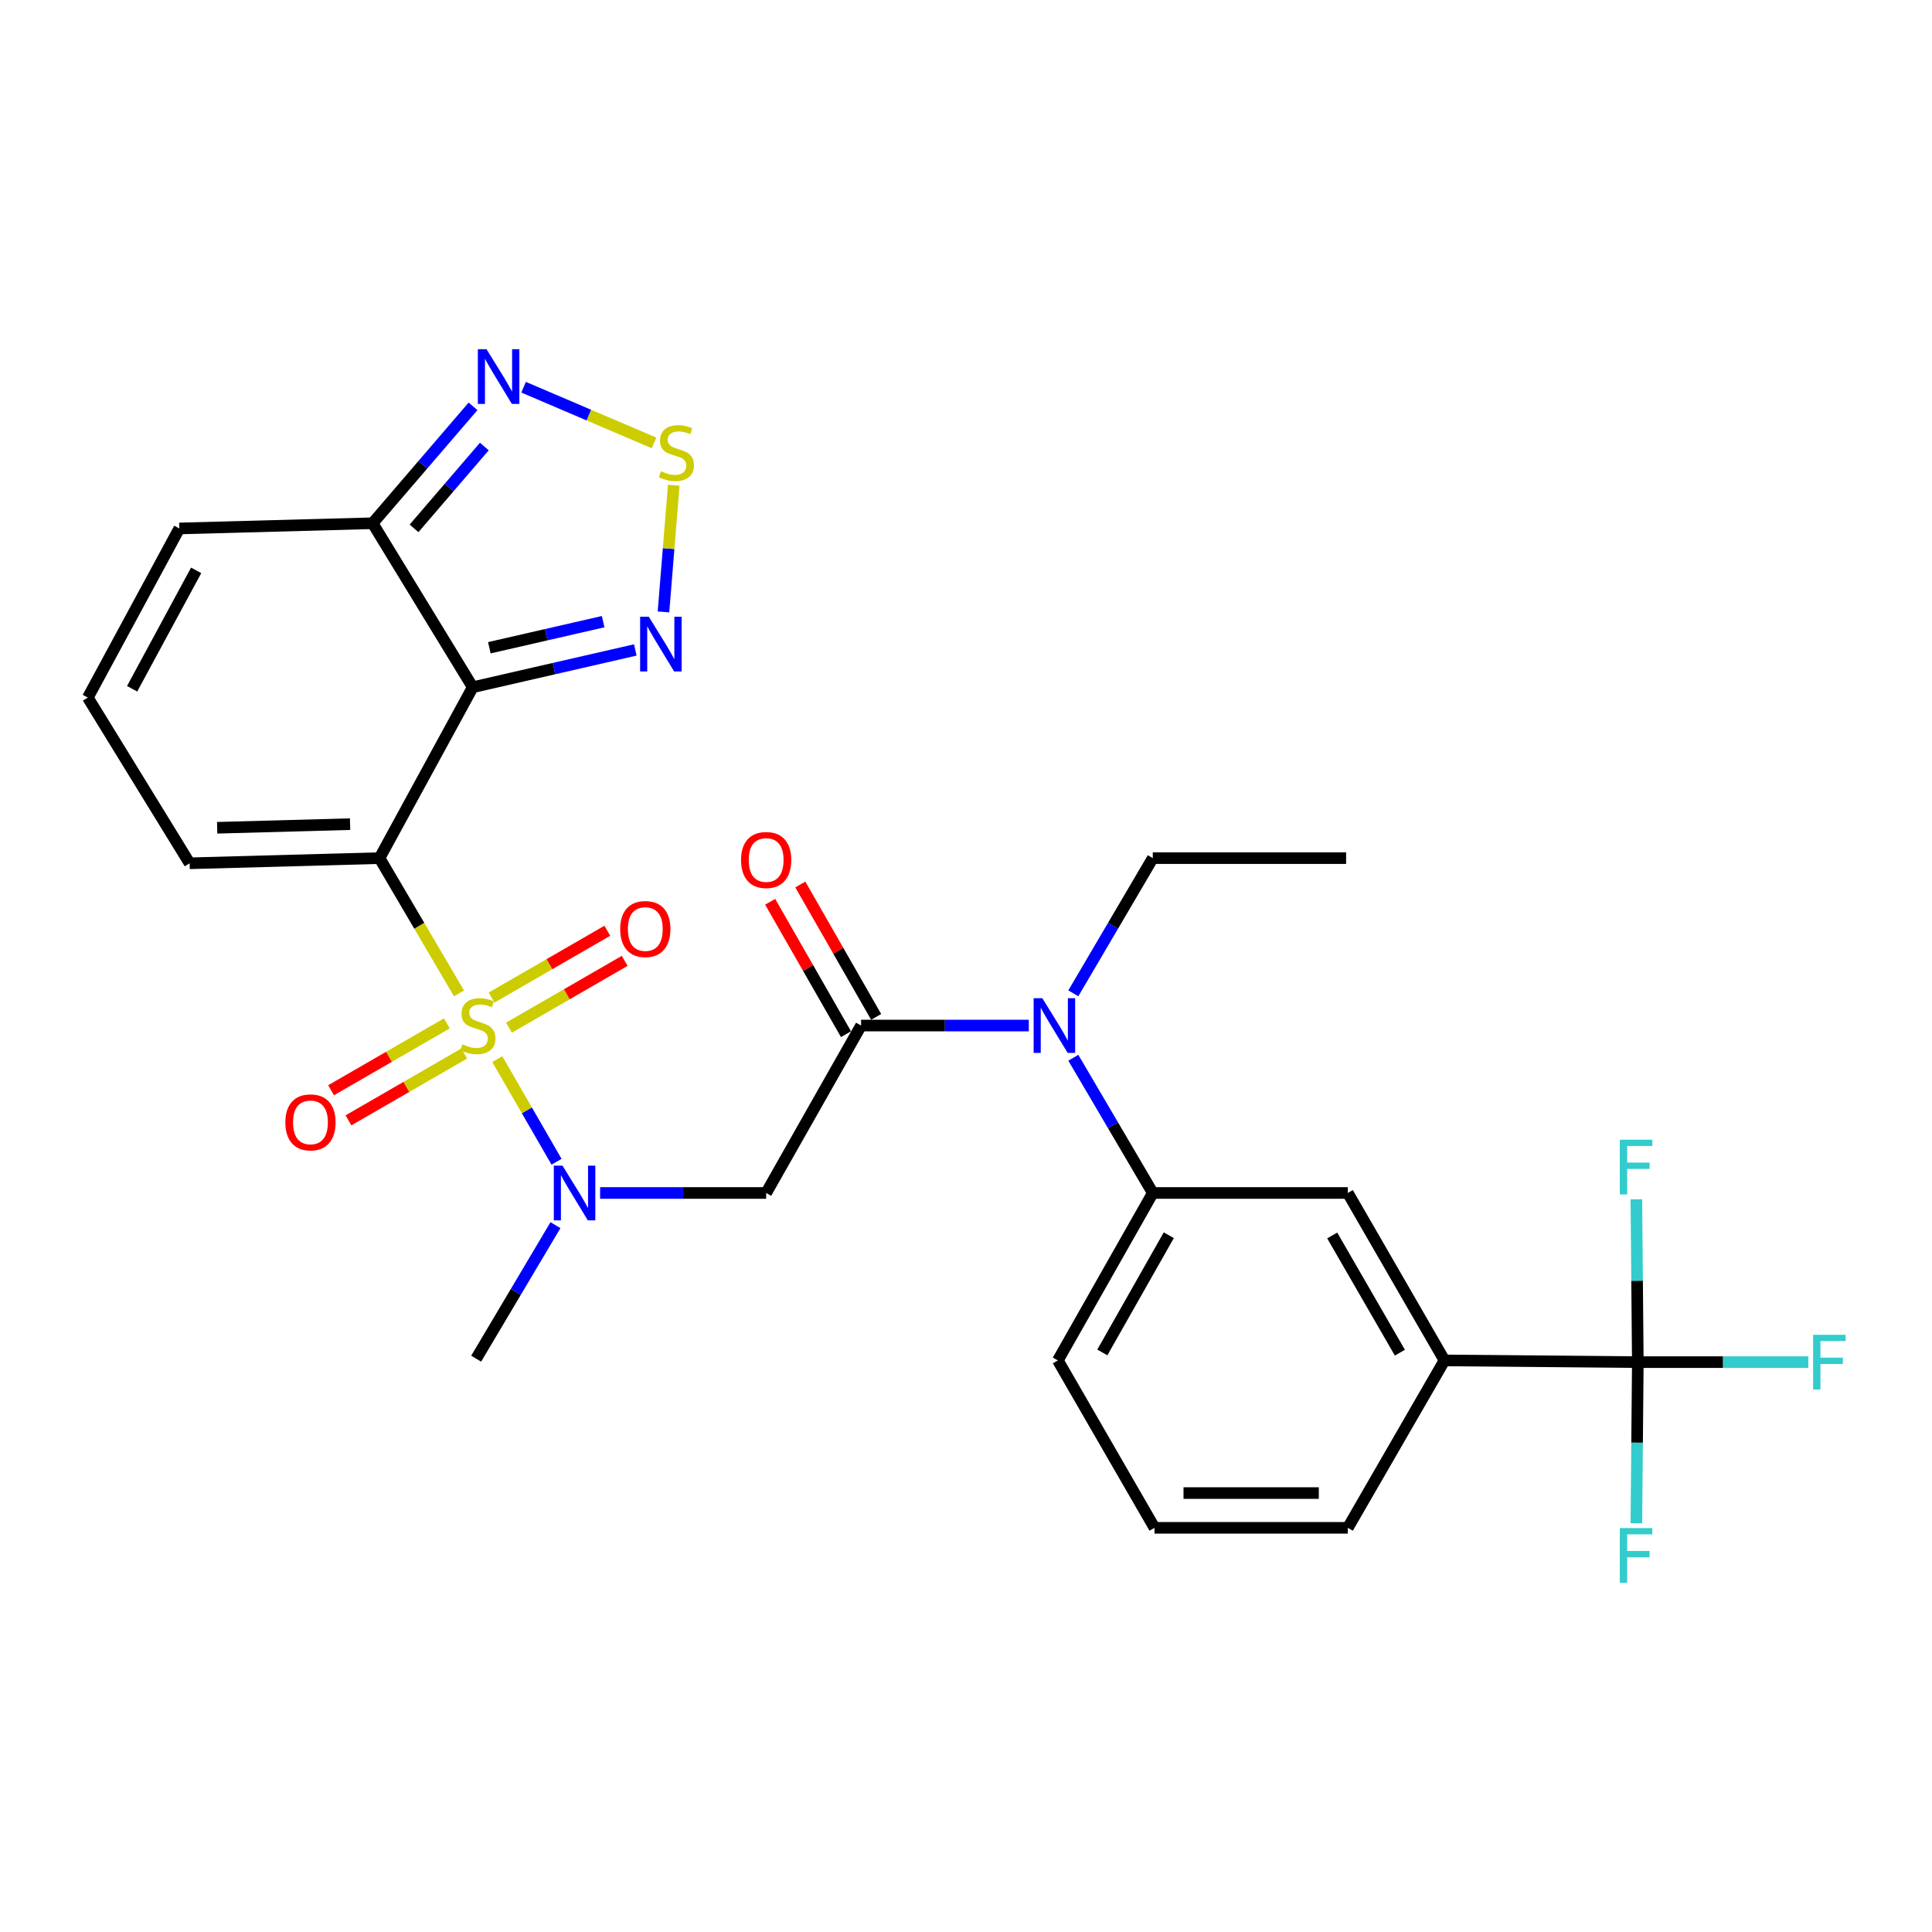 <?xml version='1.0' encoding='iso-8859-1'?>
<svg version='1.1' baseProfile='full'
              xmlns='http://www.w3.org/2000/svg'
                      xmlns:rdkit='http://www.rdkit.org/xml'
                      xmlns:xlink='http://www.w3.org/1999/xlink'
                  xml:space='preserve'
width='1000px' height='1000px' viewBox='0 0 1000 1000'>
<!-- END OF HEADER -->
<rect style='opacity:1.0;fill:#FFFFFF;stroke:none' width='1000' height='1000' x='0' y='0'> </rect>
<path class='bond-0' d='M 237.588,514.185 L 217.011,479.174' style='fill:none;fill-rule:evenodd;stroke:#CCCC00;stroke-width:6px;stroke-linecap:butt;stroke-linejoin:miter;stroke-opacity:1' />
<path class='bond-0' d='M 217.011,479.174 L 196.434,444.162' style='fill:none;fill-rule:evenodd;stroke:#000000;stroke-width:6px;stroke-linecap:butt;stroke-linejoin:miter;stroke-opacity:1' />
<path class='bond-2' d='M 257.397,548.199 L 272.731,574.761' style='fill:none;fill-rule:evenodd;stroke:#CCCC00;stroke-width:6px;stroke-linecap:butt;stroke-linejoin:miter;stroke-opacity:1' />
<path class='bond-2' d='M 272.731,574.761 L 288.064,601.323' style='fill:none;fill-rule:evenodd;stroke:#0000FF;stroke-width:6px;stroke-linecap:butt;stroke-linejoin:miter;stroke-opacity:1' />
<path class='bond-14' d='M 263.443,531.921 L 293.391,514.629' style='fill:none;fill-rule:evenodd;stroke:#CCCC00;stroke-width:6px;stroke-linecap:butt;stroke-linejoin:miter;stroke-opacity:1' />
<path class='bond-14' d='M 293.391,514.629 L 323.34,497.336' style='fill:none;fill-rule:evenodd;stroke:#FF0000;stroke-width:6px;stroke-linecap:butt;stroke-linejoin:miter;stroke-opacity:1' />
<path class='bond-14' d='M 254.446,516.34 L 284.394,499.047' style='fill:none;fill-rule:evenodd;stroke:#CCCC00;stroke-width:6px;stroke-linecap:butt;stroke-linejoin:miter;stroke-opacity:1' />
<path class='bond-14' d='M 284.394,499.047 L 314.343,481.754' style='fill:none;fill-rule:evenodd;stroke:#FF0000;stroke-width:6px;stroke-linecap:butt;stroke-linejoin:miter;stroke-opacity:1' />
<path class='bond-15' d='M 231.283,529.714 L 201.325,547.011' style='fill:none;fill-rule:evenodd;stroke:#CCCC00;stroke-width:6px;stroke-linecap:butt;stroke-linejoin:miter;stroke-opacity:1' />
<path class='bond-15' d='M 201.325,547.011 L 171.367,564.309' style='fill:none;fill-rule:evenodd;stroke:#FF0000;stroke-width:6px;stroke-linecap:butt;stroke-linejoin:miter;stroke-opacity:1' />
<path class='bond-15' d='M 240.28,545.296 L 210.322,562.593' style='fill:none;fill-rule:evenodd;stroke:#CCCC00;stroke-width:6px;stroke-linecap:butt;stroke-linejoin:miter;stroke-opacity:1' />
<path class='bond-15' d='M 210.322,562.593 L 180.364,579.891' style='fill:none;fill-rule:evenodd;stroke:#FF0000;stroke-width:6px;stroke-linecap:butt;stroke-linejoin:miter;stroke-opacity:1' />
<path class='bond-1' d='M 196.434,444.162 L 244.684,355.708' style='fill:none;fill-rule:evenodd;stroke:#000000;stroke-width:6px;stroke-linecap:butt;stroke-linejoin:miter;stroke-opacity:1' />
<path class='bond-13' d='M 196.434,444.162 L 98.153,446.841' style='fill:none;fill-rule:evenodd;stroke:#000000;stroke-width:6px;stroke-linecap:butt;stroke-linejoin:miter;stroke-opacity:1' />
<path class='bond-13' d='M 181.201,426.578 L 112.405,428.454' style='fill:none;fill-rule:evenodd;stroke:#000000;stroke-width:6px;stroke-linecap:butt;stroke-linejoin:miter;stroke-opacity:1' />
<path class='bond-5' d='M 244.684,355.708 L 286.756,346.06' style='fill:none;fill-rule:evenodd;stroke:#000000;stroke-width:6px;stroke-linecap:butt;stroke-linejoin:miter;stroke-opacity:1' />
<path class='bond-5' d='M 286.756,346.06 L 328.827,336.413' style='fill:none;fill-rule:evenodd;stroke:#0000FF;stroke-width:6px;stroke-linecap:butt;stroke-linejoin:miter;stroke-opacity:1' />
<path class='bond-5' d='M 253.284,335.276 L 282.734,328.523' style='fill:none;fill-rule:evenodd;stroke:#000000;stroke-width:6px;stroke-linecap:butt;stroke-linejoin:miter;stroke-opacity:1' />
<path class='bond-5' d='M 282.734,328.523 L 312.184,321.77' style='fill:none;fill-rule:evenodd;stroke:#0000FF;stroke-width:6px;stroke-linecap:butt;stroke-linejoin:miter;stroke-opacity:1' />
<path class='bond-6' d='M 244.684,355.708 L 192.865,270.832' style='fill:none;fill-rule:evenodd;stroke:#000000;stroke-width:6px;stroke-linecap:butt;stroke-linejoin:miter;stroke-opacity:1' />
<path class='bond-4' d='M 310.612,617.483 L 353.588,617.483' style='fill:none;fill-rule:evenodd;stroke:#0000FF;stroke-width:6px;stroke-linecap:butt;stroke-linejoin:miter;stroke-opacity:1' />
<path class='bond-4' d='M 353.588,617.483 L 396.563,617.483' style='fill:none;fill-rule:evenodd;stroke:#000000;stroke-width:6px;stroke-linecap:butt;stroke-linejoin:miter;stroke-opacity:1' />
<path class='bond-23' d='M 287.504,634.136 L 266.984,668.692' style='fill:none;fill-rule:evenodd;stroke:#0000FF;stroke-width:6px;stroke-linecap:butt;stroke-linejoin:miter;stroke-opacity:1' />
<path class='bond-23' d='M 266.984,668.692 L 246.464,703.248' style='fill:none;fill-rule:evenodd;stroke:#000000;stroke-width:6px;stroke-linecap:butt;stroke-linejoin:miter;stroke-opacity:1' />
<path class='bond-3' d='M 445.693,530.818 L 396.563,617.483' style='fill:none;fill-rule:evenodd;stroke:#000000;stroke-width:6px;stroke-linecap:butt;stroke-linejoin:miter;stroke-opacity:1' />
<path class='bond-10' d='M 445.693,530.818 L 489.102,530.818' style='fill:none;fill-rule:evenodd;stroke:#000000;stroke-width:6px;stroke-linecap:butt;stroke-linejoin:miter;stroke-opacity:1' />
<path class='bond-10' d='M 489.102,530.818 L 532.512,530.818' style='fill:none;fill-rule:evenodd;stroke:#0000FF;stroke-width:6px;stroke-linecap:butt;stroke-linejoin:miter;stroke-opacity:1' />
<path class='bond-19' d='M 453.5,526.346 L 433.87,492.079' style='fill:none;fill-rule:evenodd;stroke:#000000;stroke-width:6px;stroke-linecap:butt;stroke-linejoin:miter;stroke-opacity:1' />
<path class='bond-19' d='M 433.87,492.079 L 414.24,457.811' style='fill:none;fill-rule:evenodd;stroke:#FF0000;stroke-width:6px;stroke-linecap:butt;stroke-linejoin:miter;stroke-opacity:1' />
<path class='bond-19' d='M 437.887,535.289 L 418.257,501.022' style='fill:none;fill-rule:evenodd;stroke:#000000;stroke-width:6px;stroke-linecap:butt;stroke-linejoin:miter;stroke-opacity:1' />
<path class='bond-19' d='M 418.257,501.022 L 398.628,466.755' style='fill:none;fill-rule:evenodd;stroke:#FF0000;stroke-width:6px;stroke-linecap:butt;stroke-linejoin:miter;stroke-opacity:1' />
<path class='bond-7' d='M 343.414,316.729 L 346.071,283.938' style='fill:none;fill-rule:evenodd;stroke:#0000FF;stroke-width:6px;stroke-linecap:butt;stroke-linejoin:miter;stroke-opacity:1' />
<path class='bond-7' d='M 346.071,283.938 L 348.728,251.147' style='fill:none;fill-rule:evenodd;stroke:#CCCC00;stroke-width:6px;stroke-linecap:butt;stroke-linejoin:miter;stroke-opacity:1' />
<path class='bond-9' d='M 192.865,270.832 L 218.851,240.577' style='fill:none;fill-rule:evenodd;stroke:#000000;stroke-width:6px;stroke-linecap:butt;stroke-linejoin:miter;stroke-opacity:1' />
<path class='bond-9' d='M 218.851,240.577 L 244.837,210.321' style='fill:none;fill-rule:evenodd;stroke:#0000FF;stroke-width:6px;stroke-linecap:butt;stroke-linejoin:miter;stroke-opacity:1' />
<path class='bond-9' d='M 214.31,273.479 L 232.5,252.3' style='fill:none;fill-rule:evenodd;stroke:#000000;stroke-width:6px;stroke-linecap:butt;stroke-linejoin:miter;stroke-opacity:1' />
<path class='bond-9' d='M 232.5,252.3 L 250.69,231.121' style='fill:none;fill-rule:evenodd;stroke:#0000FF;stroke-width:6px;stroke-linecap:butt;stroke-linejoin:miter;stroke-opacity:1' />
<path class='bond-29' d='M 192.865,270.832 L 92.805,273.531' style='fill:none;fill-rule:evenodd;stroke:#000000;stroke-width:6px;stroke-linecap:butt;stroke-linejoin:miter;stroke-opacity:1' />
<path class='bond-30' d='M 338.52,229.252 L 304.763,214.837' style='fill:none;fill-rule:evenodd;stroke:#CCCC00;stroke-width:6px;stroke-linecap:butt;stroke-linejoin:miter;stroke-opacity:1' />
<path class='bond-30' d='M 304.763,214.837 L 271.006,200.423' style='fill:none;fill-rule:evenodd;stroke:#0000FF;stroke-width:6px;stroke-linecap:butt;stroke-linejoin:miter;stroke-opacity:1' />
<path class='bond-8' d='M 847.731,705.037 L 747.662,704.148' style='fill:none;fill-rule:evenodd;stroke:#000000;stroke-width:6px;stroke-linecap:butt;stroke-linejoin:miter;stroke-opacity:1' />
<path class='bond-20' d='M 847.731,705.037 L 847.356,746.736' style='fill:none;fill-rule:evenodd;stroke:#000000;stroke-width:6px;stroke-linecap:butt;stroke-linejoin:miter;stroke-opacity:1' />
<path class='bond-20' d='M 847.356,746.736 L 846.982,788.436' style='fill:none;fill-rule:evenodd;stroke:#33CCCC;stroke-width:6px;stroke-linecap:butt;stroke-linejoin:miter;stroke-opacity:1' />
<path class='bond-21' d='M 847.731,705.037 L 847.356,662.9' style='fill:none;fill-rule:evenodd;stroke:#000000;stroke-width:6px;stroke-linecap:butt;stroke-linejoin:miter;stroke-opacity:1' />
<path class='bond-21' d='M 847.356,662.9 L 846.98,620.762' style='fill:none;fill-rule:evenodd;stroke:#33CCCC;stroke-width:6px;stroke-linecap:butt;stroke-linejoin:miter;stroke-opacity:1' />
<path class='bond-22' d='M 847.731,705.037 L 891.862,705.037' style='fill:none;fill-rule:evenodd;stroke:#000000;stroke-width:6px;stroke-linecap:butt;stroke-linejoin:miter;stroke-opacity:1' />
<path class='bond-22' d='M 891.862,705.037 L 935.992,705.037' style='fill:none;fill-rule:evenodd;stroke:#33CCCC;stroke-width:6px;stroke-linecap:butt;stroke-linejoin:miter;stroke-opacity:1' />
<path class='bond-11' d='M 555.551,547.491 L 576.117,582.487' style='fill:none;fill-rule:evenodd;stroke:#0000FF;stroke-width:6px;stroke-linecap:butt;stroke-linejoin:miter;stroke-opacity:1' />
<path class='bond-11' d='M 576.117,582.487 L 596.683,617.483' style='fill:none;fill-rule:evenodd;stroke:#000000;stroke-width:6px;stroke-linecap:butt;stroke-linejoin:miter;stroke-opacity:1' />
<path class='bond-25' d='M 555.552,514.145 L 576.117,479.154' style='fill:none;fill-rule:evenodd;stroke:#0000FF;stroke-width:6px;stroke-linecap:butt;stroke-linejoin:miter;stroke-opacity:1' />
<path class='bond-25' d='M 576.117,479.154 L 596.683,444.162' style='fill:none;fill-rule:evenodd;stroke:#000000;stroke-width:6px;stroke-linecap:butt;stroke-linejoin:miter;stroke-opacity:1' />
<path class='bond-16' d='M 596.683,617.483 L 697.632,617.483' style='fill:none;fill-rule:evenodd;stroke:#000000;stroke-width:6px;stroke-linecap:butt;stroke-linejoin:miter;stroke-opacity:1' />
<path class='bond-24' d='M 596.683,617.483 L 547.542,704.148' style='fill:none;fill-rule:evenodd;stroke:#000000;stroke-width:6px;stroke-linecap:butt;stroke-linejoin:miter;stroke-opacity:1' />
<path class='bond-24' d='M 604.963,639.357 L 570.565,700.023' style='fill:none;fill-rule:evenodd;stroke:#000000;stroke-width:6px;stroke-linecap:butt;stroke-linejoin:miter;stroke-opacity:1' />
<path class='bond-12' d='M 747.662,704.148 L 697.632,617.483' style='fill:none;fill-rule:evenodd;stroke:#000000;stroke-width:6px;stroke-linecap:butt;stroke-linejoin:miter;stroke-opacity:1' />
<path class='bond-12' d='M 724.575,700.144 L 689.554,639.478' style='fill:none;fill-rule:evenodd;stroke:#000000;stroke-width:6px;stroke-linecap:butt;stroke-linejoin:miter;stroke-opacity:1' />
<path class='bond-31' d='M 747.662,704.148 L 697.632,790.803' style='fill:none;fill-rule:evenodd;stroke:#000000;stroke-width:6px;stroke-linecap:butt;stroke-linejoin:miter;stroke-opacity:1' />
<path class='bond-17' d='M 98.153,446.841 L 45.455,361.076' style='fill:none;fill-rule:evenodd;stroke:#000000;stroke-width:6px;stroke-linecap:butt;stroke-linejoin:miter;stroke-opacity:1' />
<path class='bond-18' d='M 45.455,361.076 L 92.805,273.531' style='fill:none;fill-rule:evenodd;stroke:#000000;stroke-width:6px;stroke-linecap:butt;stroke-linejoin:miter;stroke-opacity:1' />
<path class='bond-18' d='M 68.383,356.504 L 101.529,295.223' style='fill:none;fill-rule:evenodd;stroke:#000000;stroke-width:6px;stroke-linecap:butt;stroke-linejoin:miter;stroke-opacity:1' />
<path class='bond-27' d='M 547.542,704.148 L 597.572,790.803' style='fill:none;fill-rule:evenodd;stroke:#000000;stroke-width:6px;stroke-linecap:butt;stroke-linejoin:miter;stroke-opacity:1' />
<path class='bond-28' d='M 596.683,444.162 L 696.742,444.162' style='fill:none;fill-rule:evenodd;stroke:#000000;stroke-width:6px;stroke-linecap:butt;stroke-linejoin:miter;stroke-opacity:1' />
<path class='bond-26' d='M 697.632,790.803 L 597.572,790.803' style='fill:none;fill-rule:evenodd;stroke:#000000;stroke-width:6px;stroke-linecap:butt;stroke-linejoin:miter;stroke-opacity:1' />
<path class='bond-26' d='M 682.623,772.81 L 612.581,772.81' style='fill:none;fill-rule:evenodd;stroke:#000000;stroke-width:6px;stroke-linecap:butt;stroke-linejoin:miter;stroke-opacity:1' />
<path  class='atom-0' d='M 239.363 540.538
Q 239.683 540.658, 241.003 541.218
Q 242.323 541.778, 243.763 542.138
Q 245.243 542.458, 246.683 542.458
Q 249.363 542.458, 250.923 541.178
Q 252.483 539.858, 252.483 537.578
Q 252.483 536.018, 251.683 535.058
Q 250.923 534.098, 249.723 533.578
Q 248.523 533.058, 246.523 532.458
Q 244.003 531.698, 242.483 530.978
Q 241.003 530.258, 239.923 528.738
Q 238.883 527.218, 238.883 524.658
Q 238.883 521.098, 241.283 518.898
Q 243.723 516.698, 248.523 516.698
Q 251.803 516.698, 255.523 518.258
L 254.603 521.338
Q 251.203 519.938, 248.643 519.938
Q 245.883 519.938, 244.363 521.098
Q 242.843 522.218, 242.883 524.178
Q 242.883 525.698, 243.643 526.618
Q 244.443 527.538, 245.563 528.058
Q 246.723 528.578, 248.643 529.178
Q 251.203 529.978, 252.723 530.778
Q 254.243 531.578, 255.323 533.218
Q 256.443 534.818, 256.443 537.578
Q 256.443 541.498, 253.803 543.618
Q 251.203 545.698, 246.843 545.698
Q 244.323 545.698, 242.403 545.138
Q 240.523 544.618, 238.283 543.698
L 239.363 540.538
' fill='#CCCC00'/>
<path  class='atom-3' d='M 291.133 603.323
L 300.413 618.323
Q 301.333 619.803, 302.813 622.483
Q 304.293 625.163, 304.373 625.323
L 304.373 603.323
L 308.133 603.323
L 308.133 631.643
L 304.253 631.643
L 294.293 615.243
Q 293.133 613.323, 291.893 611.123
Q 290.693 608.923, 290.333 608.243
L 290.333 631.643
L 286.653 631.643
L 286.653 603.323
L 291.133 603.323
' fill='#0000FF'/>
<path  class='atom-6' d='M 335.805 319.217
L 345.085 334.217
Q 346.005 335.697, 347.485 338.377
Q 348.965 341.057, 349.045 341.217
L 349.045 319.217
L 352.805 319.217
L 352.805 347.537
L 348.925 347.537
L 338.965 331.137
Q 337.805 329.217, 336.565 327.017
Q 335.365 324.817, 335.005 324.137
L 335.005 347.537
L 331.325 347.537
L 331.325 319.217
L 335.805 319.217
' fill='#0000FF'/>
<path  class='atom-8' d='M 342.102 243.917
Q 342.422 244.037, 343.742 244.597
Q 345.062 245.157, 346.502 245.517
Q 347.982 245.837, 349.422 245.837
Q 352.102 245.837, 353.662 244.557
Q 355.222 243.237, 355.222 240.957
Q 355.222 239.397, 354.422 238.437
Q 353.662 237.477, 352.462 236.957
Q 351.262 236.437, 349.262 235.837
Q 346.742 235.077, 345.222 234.357
Q 343.742 233.637, 342.662 232.117
Q 341.622 230.597, 341.622 228.037
Q 341.622 224.477, 344.022 222.277
Q 346.462 220.077, 351.262 220.077
Q 354.542 220.077, 358.262 221.637
L 357.342 224.717
Q 353.942 223.317, 351.382 223.317
Q 348.622 223.317, 347.102 224.477
Q 345.582 225.597, 345.622 227.557
Q 345.622 229.077, 346.382 229.997
Q 347.182 230.917, 348.302 231.437
Q 349.462 231.957, 351.382 232.557
Q 353.942 233.357, 355.462 234.157
Q 356.982 234.957, 358.062 236.597
Q 359.182 238.197, 359.182 240.957
Q 359.182 244.877, 356.542 246.997
Q 353.942 249.077, 349.582 249.077
Q 347.062 249.077, 345.142 248.517
Q 343.262 247.997, 341.022 247.077
L 342.102 243.917
' fill='#CCCC00'/>
<path  class='atom-10' d='M 251.819 180.743
L 261.099 195.743
Q 262.019 197.223, 263.499 199.903
Q 264.979 202.583, 265.059 202.743
L 265.059 180.743
L 268.819 180.743
L 268.819 209.063
L 264.939 209.063
L 254.979 192.663
Q 253.819 190.743, 252.579 188.543
Q 251.379 186.343, 251.019 185.663
L 251.019 209.063
L 247.339 209.063
L 247.339 180.743
L 251.819 180.743
' fill='#0000FF'/>
<path  class='atom-11' d='M 539.493 516.658
L 548.773 531.658
Q 549.693 533.138, 551.173 535.818
Q 552.653 538.498, 552.733 538.658
L 552.733 516.658
L 556.493 516.658
L 556.493 544.978
L 552.613 544.978
L 542.653 528.578
Q 541.493 526.658, 540.253 524.458
Q 539.053 522.258, 538.693 521.578
L 538.693 544.978
L 535.013 544.978
L 535.013 516.658
L 539.493 516.658
' fill='#0000FF'/>
<path  class='atom-15' d='M 321.008 480.868
Q 321.008 474.068, 324.368 470.268
Q 327.728 466.468, 334.008 466.468
Q 340.288 466.468, 343.648 470.268
Q 347.008 474.068, 347.008 480.868
Q 347.008 487.748, 343.608 491.668
Q 340.208 495.548, 334.008 495.548
Q 327.768 495.548, 324.368 491.668
Q 321.008 487.788, 321.008 480.868
M 334.008 492.348
Q 338.328 492.348, 340.648 489.468
Q 343.008 486.548, 343.008 480.868
Q 343.008 475.308, 340.648 472.508
Q 338.328 469.668, 334.008 469.668
Q 329.688 469.668, 327.328 472.468
Q 325.008 475.268, 325.008 480.868
Q 325.008 486.588, 327.328 489.468
Q 329.688 492.348, 334.008 492.348
' fill='#FF0000'/>
<path  class='atom-16' d='M 147.698 580.937
Q 147.698 574.137, 151.058 570.337
Q 154.418 566.537, 160.698 566.537
Q 166.978 566.537, 170.338 570.337
Q 173.698 574.137, 173.698 580.937
Q 173.698 587.817, 170.298 591.737
Q 166.898 595.617, 160.698 595.617
Q 154.458 595.617, 151.058 591.737
Q 147.698 587.857, 147.698 580.937
M 160.698 592.417
Q 165.018 592.417, 167.338 589.537
Q 169.698 586.617, 169.698 580.937
Q 169.698 575.377, 167.338 572.577
Q 165.018 569.737, 160.698 569.737
Q 156.378 569.737, 154.018 572.537
Q 151.698 575.337, 151.698 580.937
Q 151.698 586.657, 154.018 589.537
Q 156.378 592.417, 160.698 592.417
' fill='#FF0000'/>
<path  class='atom-20' d='M 383.563 445.132
Q 383.563 438.332, 386.923 434.532
Q 390.283 430.732, 396.563 430.732
Q 402.843 430.732, 406.203 434.532
Q 409.563 438.332, 409.563 445.132
Q 409.563 452.012, 406.163 455.932
Q 402.763 459.812, 396.563 459.812
Q 390.323 459.812, 386.923 455.932
Q 383.563 452.052, 383.563 445.132
M 396.563 456.612
Q 400.883 456.612, 403.203 453.732
Q 405.563 450.812, 405.563 445.132
Q 405.563 439.572, 403.203 436.772
Q 400.883 433.932, 396.563 433.932
Q 392.243 433.932, 389.883 436.732
Q 387.563 439.532, 387.563 445.132
Q 387.563 450.852, 389.883 453.732
Q 392.243 456.612, 396.563 456.612
' fill='#FF0000'/>
<path  class='atom-21' d='M 838.412 790.937
L 855.252 790.937
L 855.252 794.177
L 842.212 794.177
L 842.212 802.777
L 853.812 802.777
L 853.812 806.057
L 842.212 806.057
L 842.212 819.257
L 838.412 819.257
L 838.412 790.937
' fill='#33CCCC'/>
<path  class='atom-22' d='M 838.412 589.918
L 855.252 589.918
L 855.252 593.158
L 842.212 593.158
L 842.212 601.758
L 853.812 601.758
L 853.812 605.038
L 842.212 605.038
L 842.212 618.238
L 838.412 618.238
L 838.412 589.918
' fill='#33CCCC'/>
<path  class='atom-23' d='M 938.471 690.877
L 955.311 690.877
L 955.311 694.117
L 942.271 694.117
L 942.271 702.717
L 953.871 702.717
L 953.871 705.997
L 942.271 705.997
L 942.271 719.197
L 938.471 719.197
L 938.471 690.877
' fill='#33CCCC'/>
</svg>
